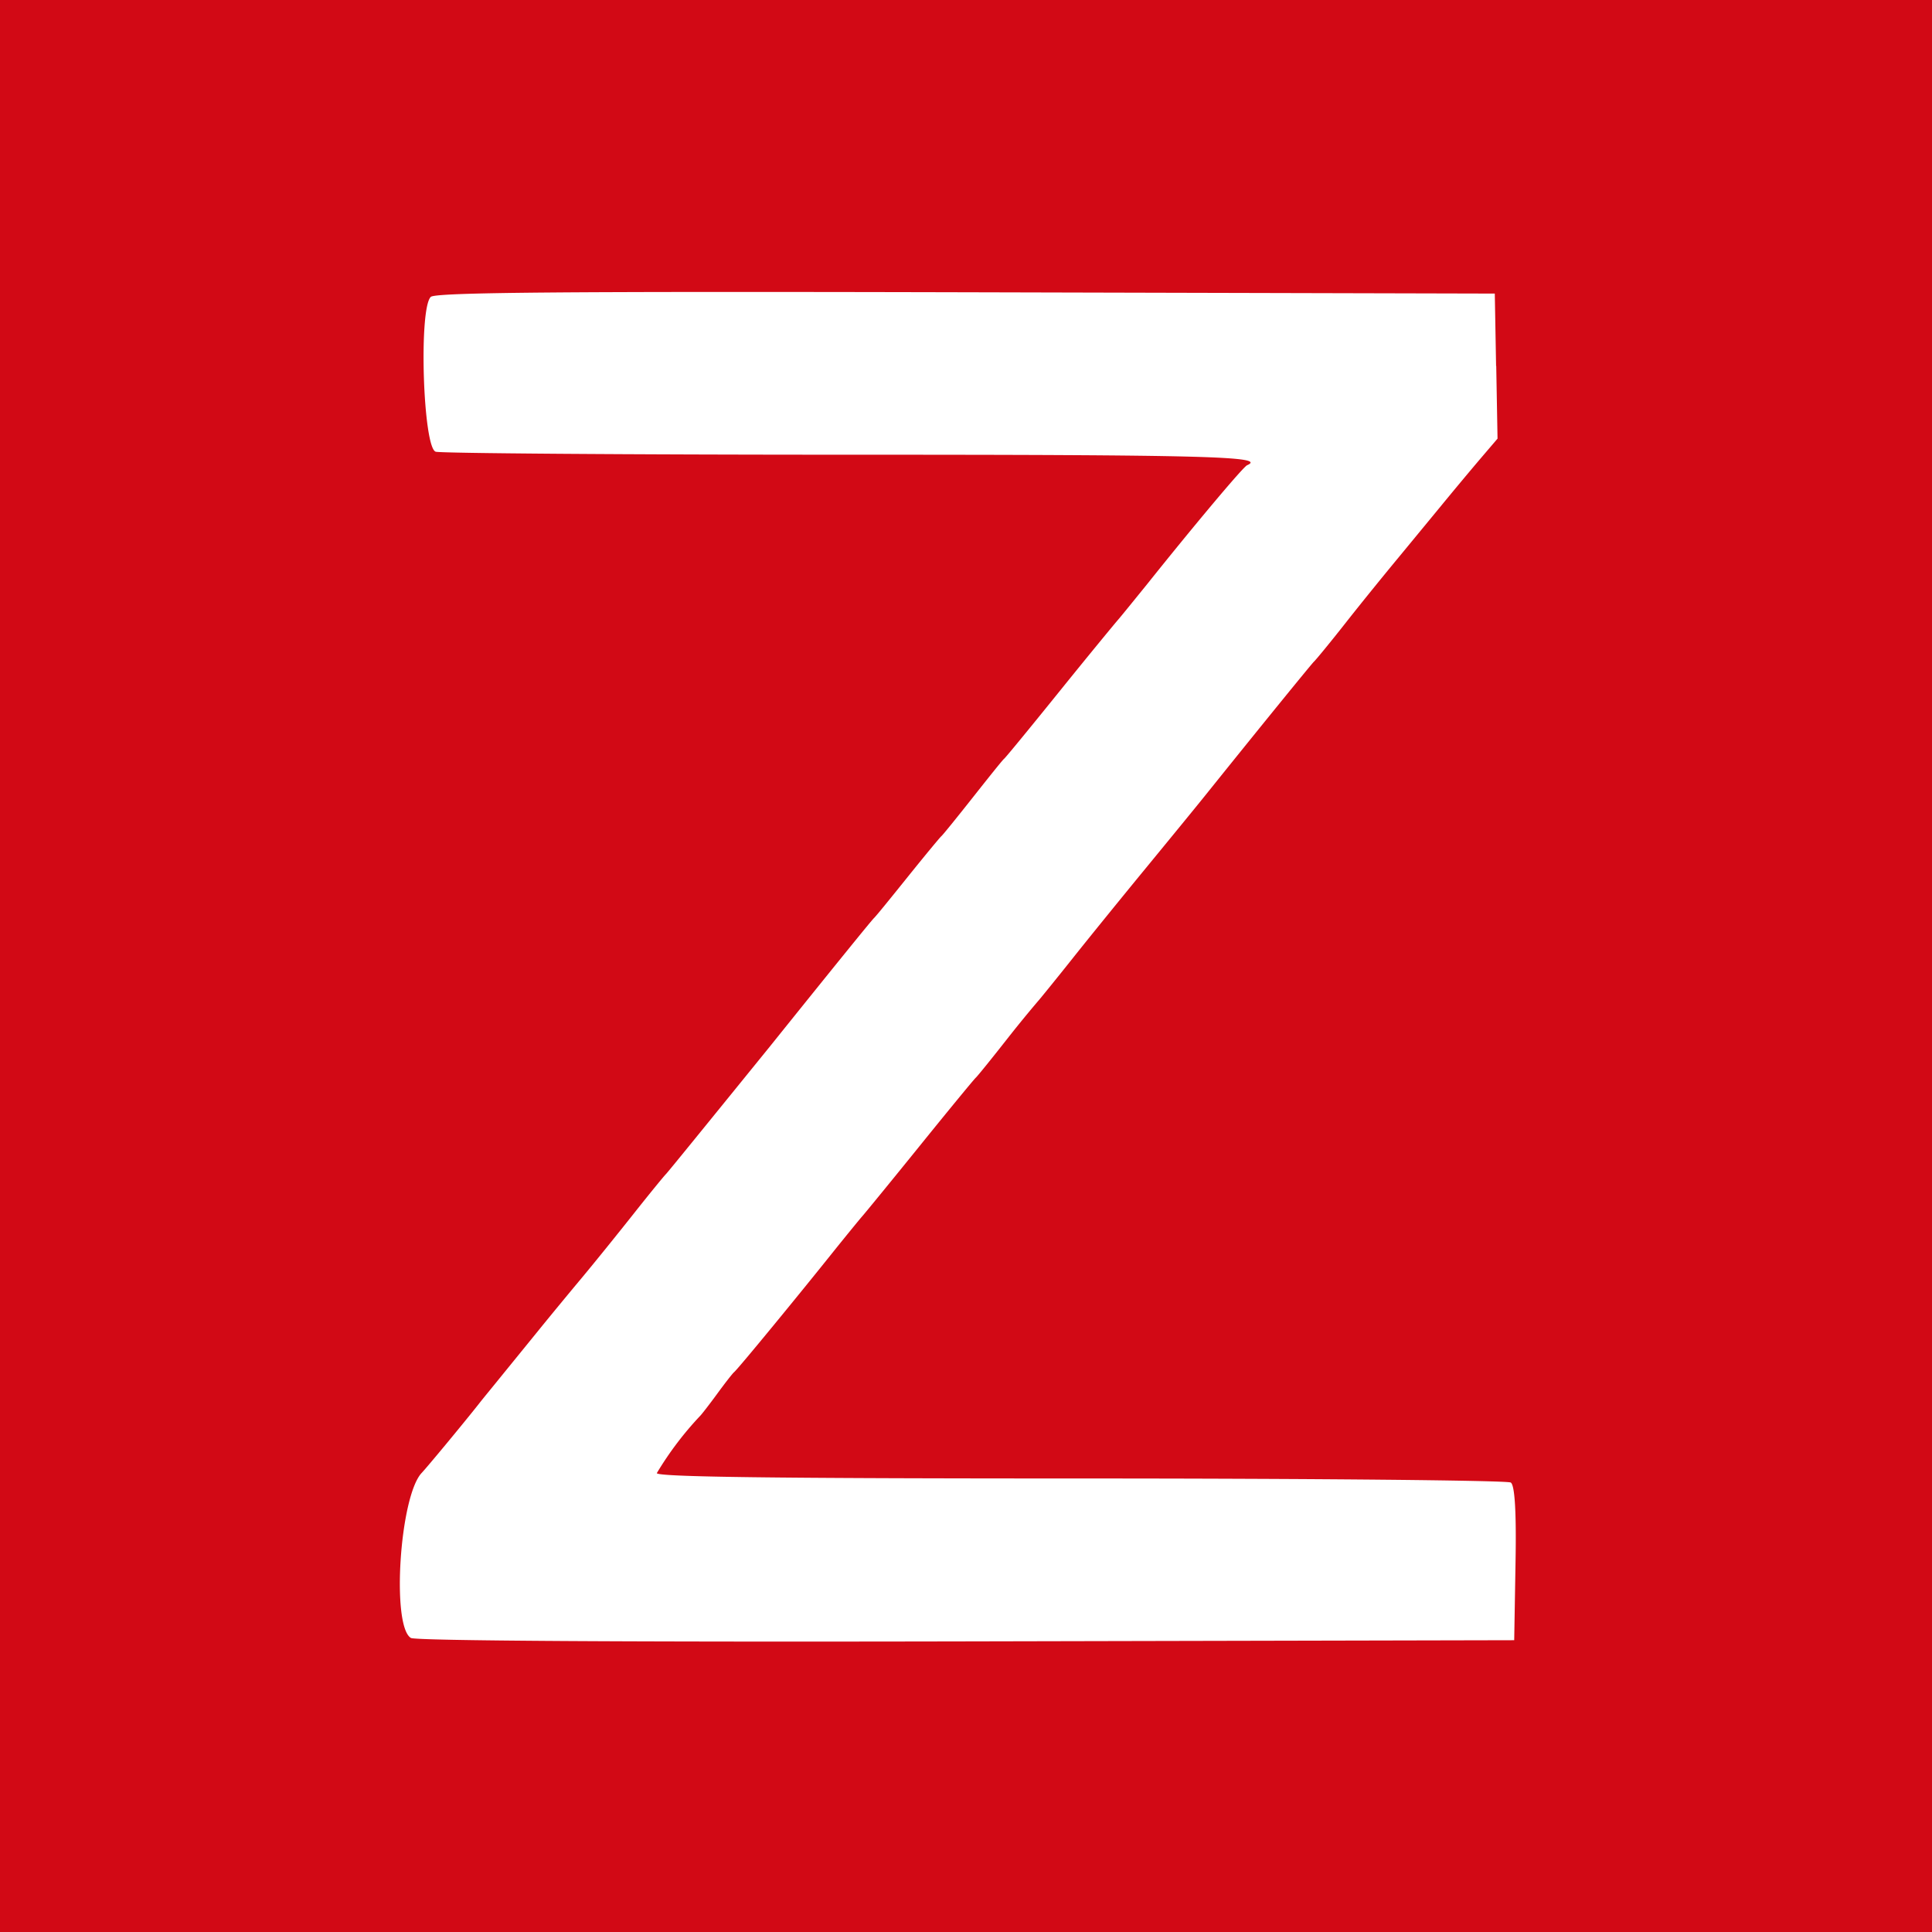 <?xml version="1.0" standalone="no"?><!DOCTYPE svg PUBLIC "-//W3C//DTD SVG 1.1//EN" "http://www.w3.org/Graphics/SVG/1.1/DTD/svg11.dtd"><svg t="1727143909212" class="icon" viewBox="0 0 1024 1024" version="1.1" xmlns="http://www.w3.org/2000/svg" p-id="6463" xmlns:xlink="http://www.w3.org/1999/xlink" width="200" height="200"><path d="M0 512v512h1024V0H0v512m793.029-318.335l0.694 38.821-9.658 11.299q-10.037 11.867-19.884 23.861l-23.04 27.964c-7.07 8.522-19.695 24.05-28.027 34.655s-15.907 19.758-16.728 20.452-23.924 28.974-55.107 67.795c-7.007 8.774-22.662 27.838-34.529 42.293s-29.163 35.728-38.19 47.091-17.17 21.336-18.054 22.346-8.459 9.91-16.728 20.452-15.781 19.821-16.602 20.515-14.077 16.791-29.479 35.855-29.163 35.855-30.615 37.496-8.459 10.226-15.465 18.937c-16.917 21.21-50.499 62.177-52.582 63.819-0.821 0.694-4.861 5.871-8.964 11.489s-8.143 10.794-8.901 11.552a175.043 175.043 0 0 0-23.04 30.426c0 2.02 61.672 2.841 224.659 2.841 123.534 0 226.111 1.01 227.941 2.146s3.093 11.93 2.525 42.861l-0.694 40.715-290.371 0.631c-179.967 0.379-292.012-0.316-294.411-1.831-10.415-6.312-5.934-75.181 5.744-87.49 3.03-3.219 21.715-25.755 30.11-36.36 2.083-2.714 7.891-9.721 12.625-15.592l18.937-23.293c5.618-6.944 15.97-19.505 23.04-27.964s19.632-24.05 28.027-34.655 15.907-19.758 16.665-20.452 20.705-25.25 55.171-67.732c36.801-45.828 53.845-66.785 55.107-67.985s8.774-10.479 17.801-21.715 17.17-21.083 17.99-21.778 8.269-9.91 16.602-20.452 15.718-19.821 16.602-20.515S546.529 385.057 561.805 366.12s29.226-35.855 30.678-37.496 8.396-10.226 15.465-18.937c24.492-30.678 51.194-62.556 53.087-63.124 10.605-4.671-21.652-5.555-211.15-5.555-117.222 0-215.758-0.757-218.915-1.578-6.754-1.831-9.153-75.749-2.651-82.061 2.336-2.399 67.48-2.967 283.491-2.462l280.461 0.694 0.694 38.758" fill="#D20915" p-id="6464"></path></svg>